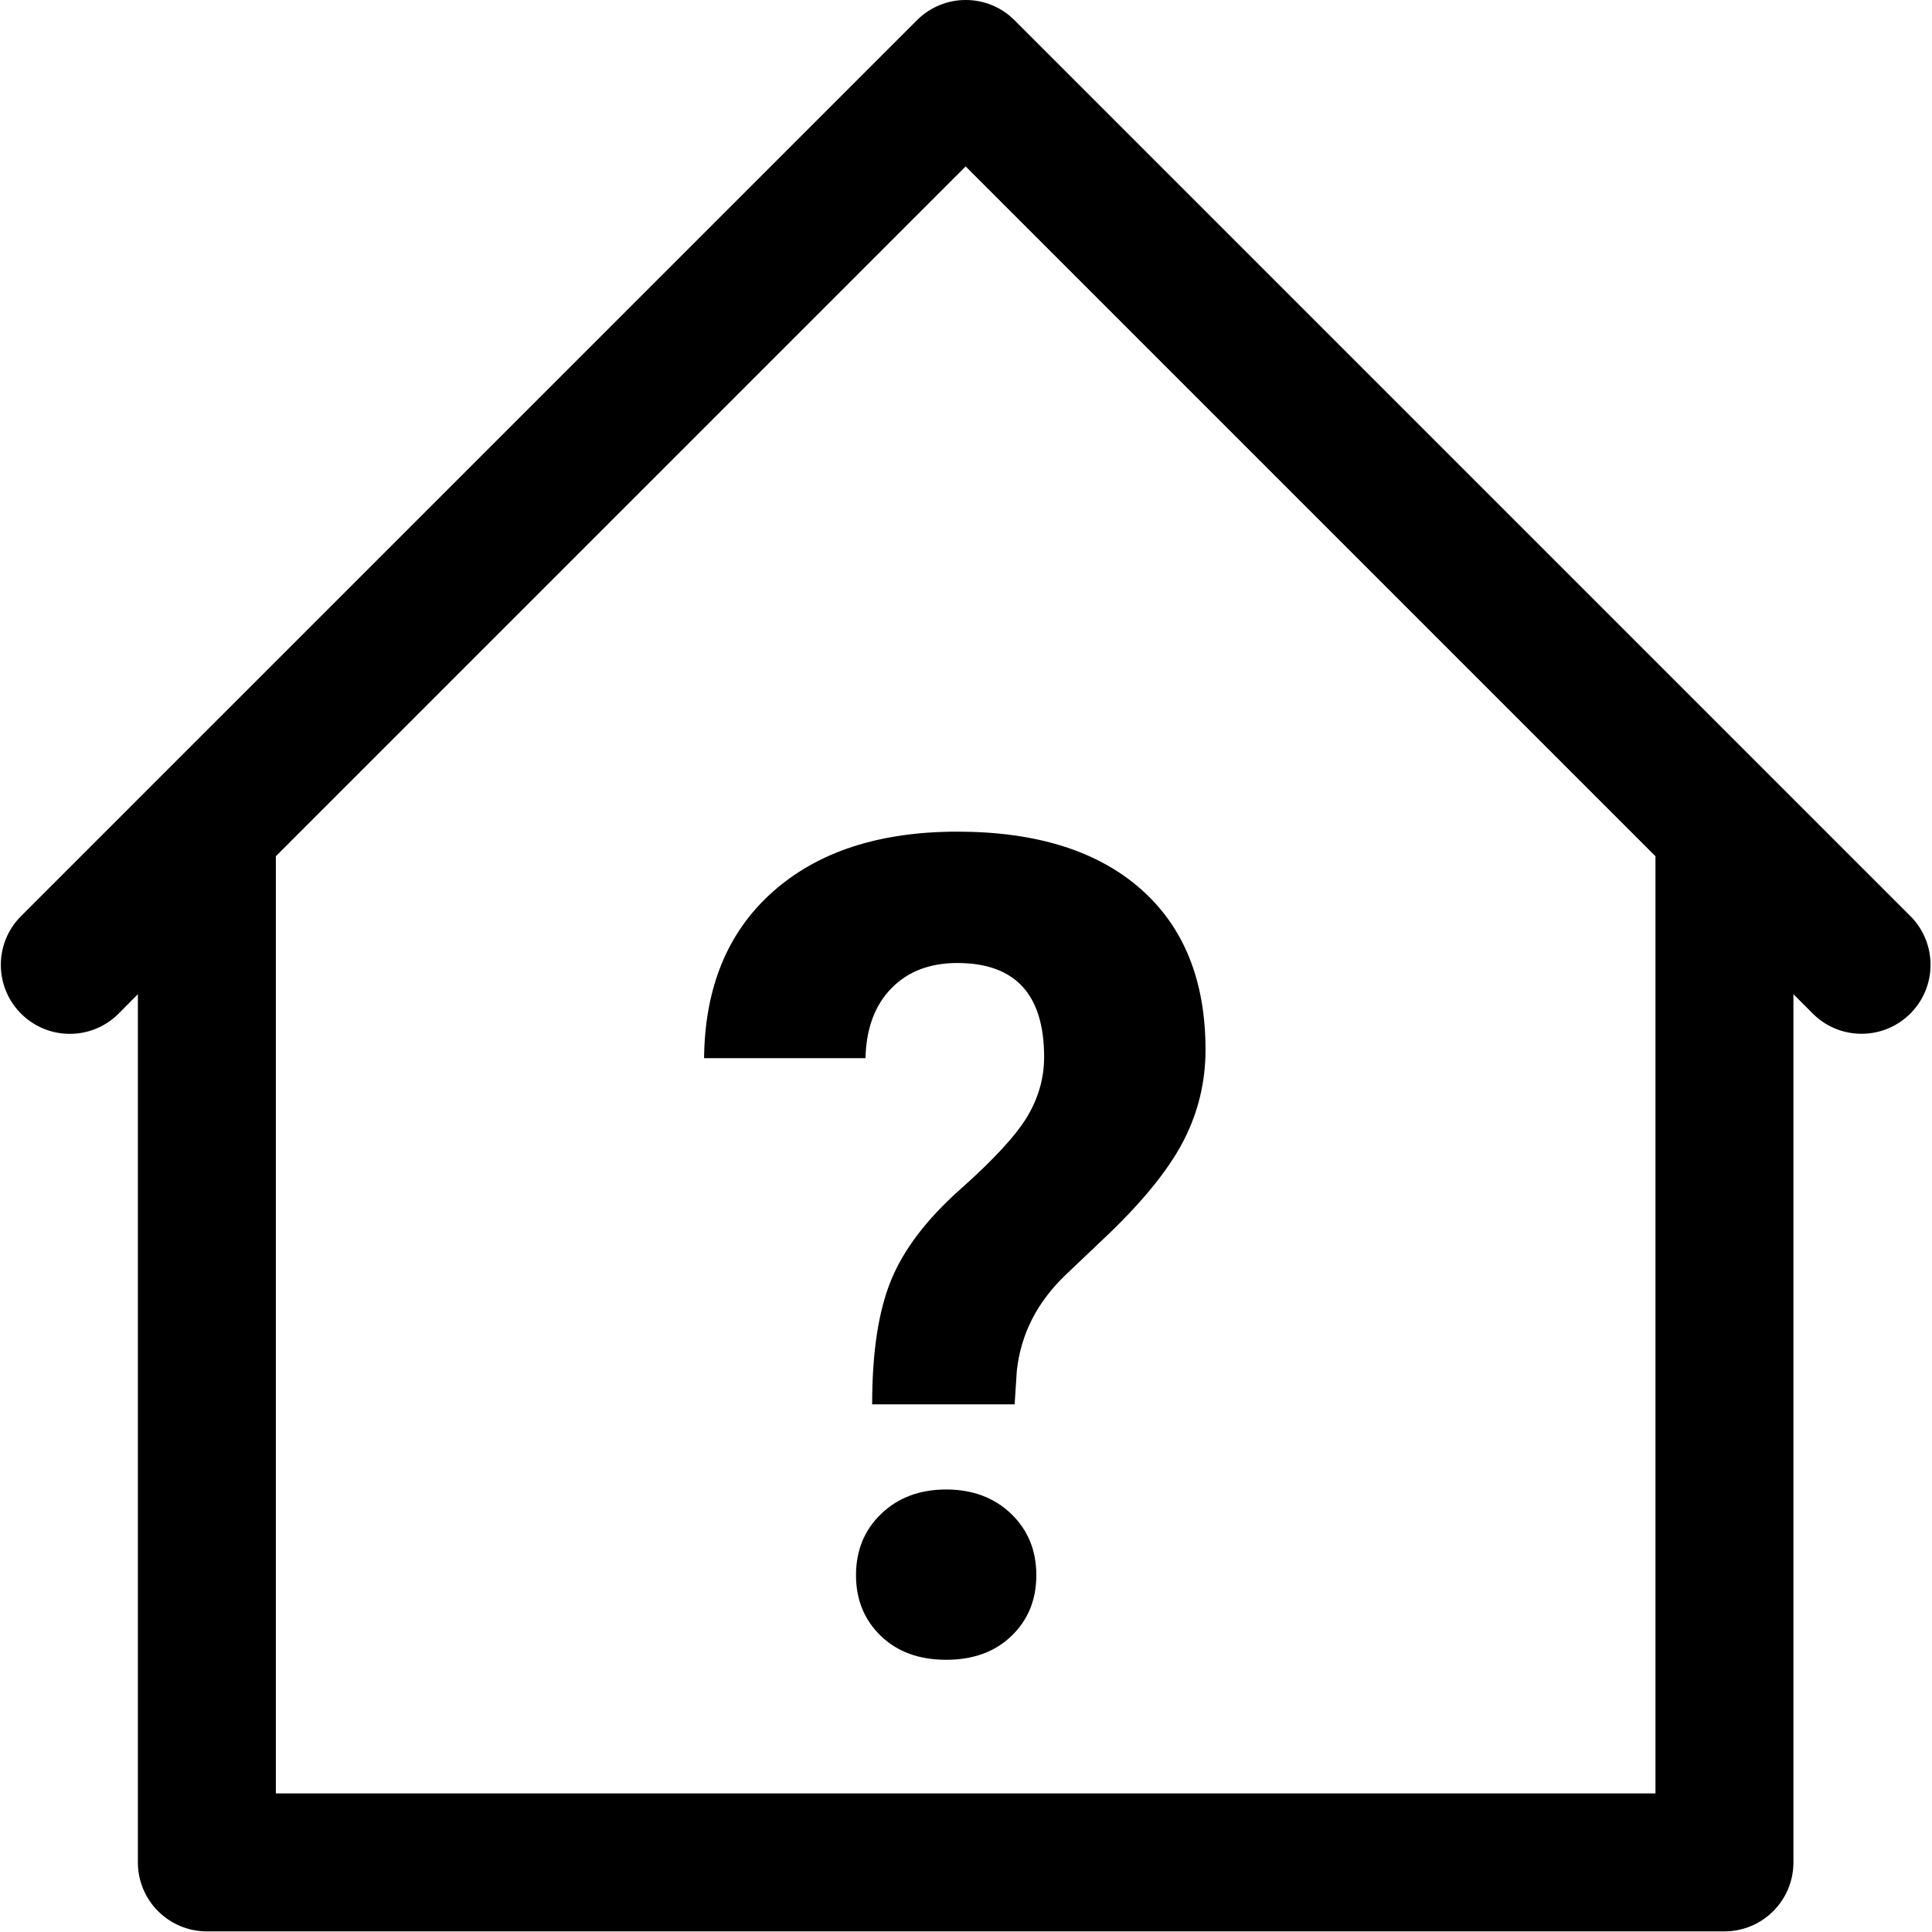 <?xml version="1.0" encoding="UTF-8"?>
<svg width="478px" height="478px" viewBox="0 0 478 478" version="1.1" xmlns="http://www.w3.org/2000/svg" xmlns:xlink="http://www.w3.org/1999/xlink">
    <!-- Generator: Sketch 43.2 (39069) - http://www.bohemiancoding.com/sketch -->
    <title>home</title>
    <desc>Created with Sketch.</desc>
    <defs></defs>
    <g id="Page-1" stroke="none" stroke-width="1" fill="none" fill-rule="evenodd">
        <g id="home" fill-rule="nonzero" fill="#000000">
            <path d="M472.847,226.846 L438.731,192.73 L250.998,4.997 C244.334,-1.666 233.53,-1.666 226.866,4.997 L39.132,192.73 L4.999,226.864 C-1.549,233.644 -1.362,244.448 5.418,250.996 C12.032,257.384 22.517,257.384 29.131,250.996 L34.114,245.978 L34.114,460.779 C34.114,470.205 41.755,477.846 51.181,477.846 L426.648,477.846 C436.074,477.846 443.715,470.205 443.715,460.779 L443.715,245.978 L448.715,250.979 C455.495,257.527 466.299,257.339 472.847,250.56 C479.235,243.946 479.235,233.46 472.847,226.846 Z M409.581,443.713 L68.248,443.713 L68.248,211.845 L238.914,41.178 L409.581,211.845 L409.581,443.713 Z M215.78,347.45 C215.78,334.599 217.341,324.363 220.462,316.744 C223.583,309.125 229.297,301.621 237.605,294.231 C245.913,286.841 251.443,280.829 254.197,276.193 C256.951,271.557 258.328,266.669 258.328,261.528 C258.328,246.015 251.168,238.258 236.848,238.258 C230.055,238.258 224.616,240.346 220.531,244.523 C216.446,248.7 214.312,254.46 214.128,261.804 L174.196,261.804 C174.38,244.27 180.048,230.547 191.202,220.633 C202.355,210.719 217.57,205.762 236.848,205.762 C256.309,205.762 271.409,210.466 282.149,219.875 C292.89,229.285 298.26,242.572 298.26,259.738 C298.26,267.541 296.516,274.908 293.027,281.838 C289.539,288.769 283.435,296.457 274.714,304.902 L263.561,315.505 C256.584,322.206 252.591,330.055 251.581,339.051 L251.03,347.45 L215.78,347.45 Z M211.787,389.723 C211.787,383.572 213.875,378.501 218.052,374.507 C222.229,370.514 227.576,368.518 234.094,368.518 C240.611,368.518 245.958,370.514 250.135,374.507 C254.312,378.501 256.4,383.572 256.4,389.723 C256.4,395.781 254.358,400.784 250.273,404.731 C246.188,408.679 240.795,410.652 234.094,410.652 C227.393,410.652 222,408.679 217.915,404.731 C213.83,400.784 211.787,395.781 211.787,389.723 Z" id="Shape"></path>
        </g>
    </g>
</svg>